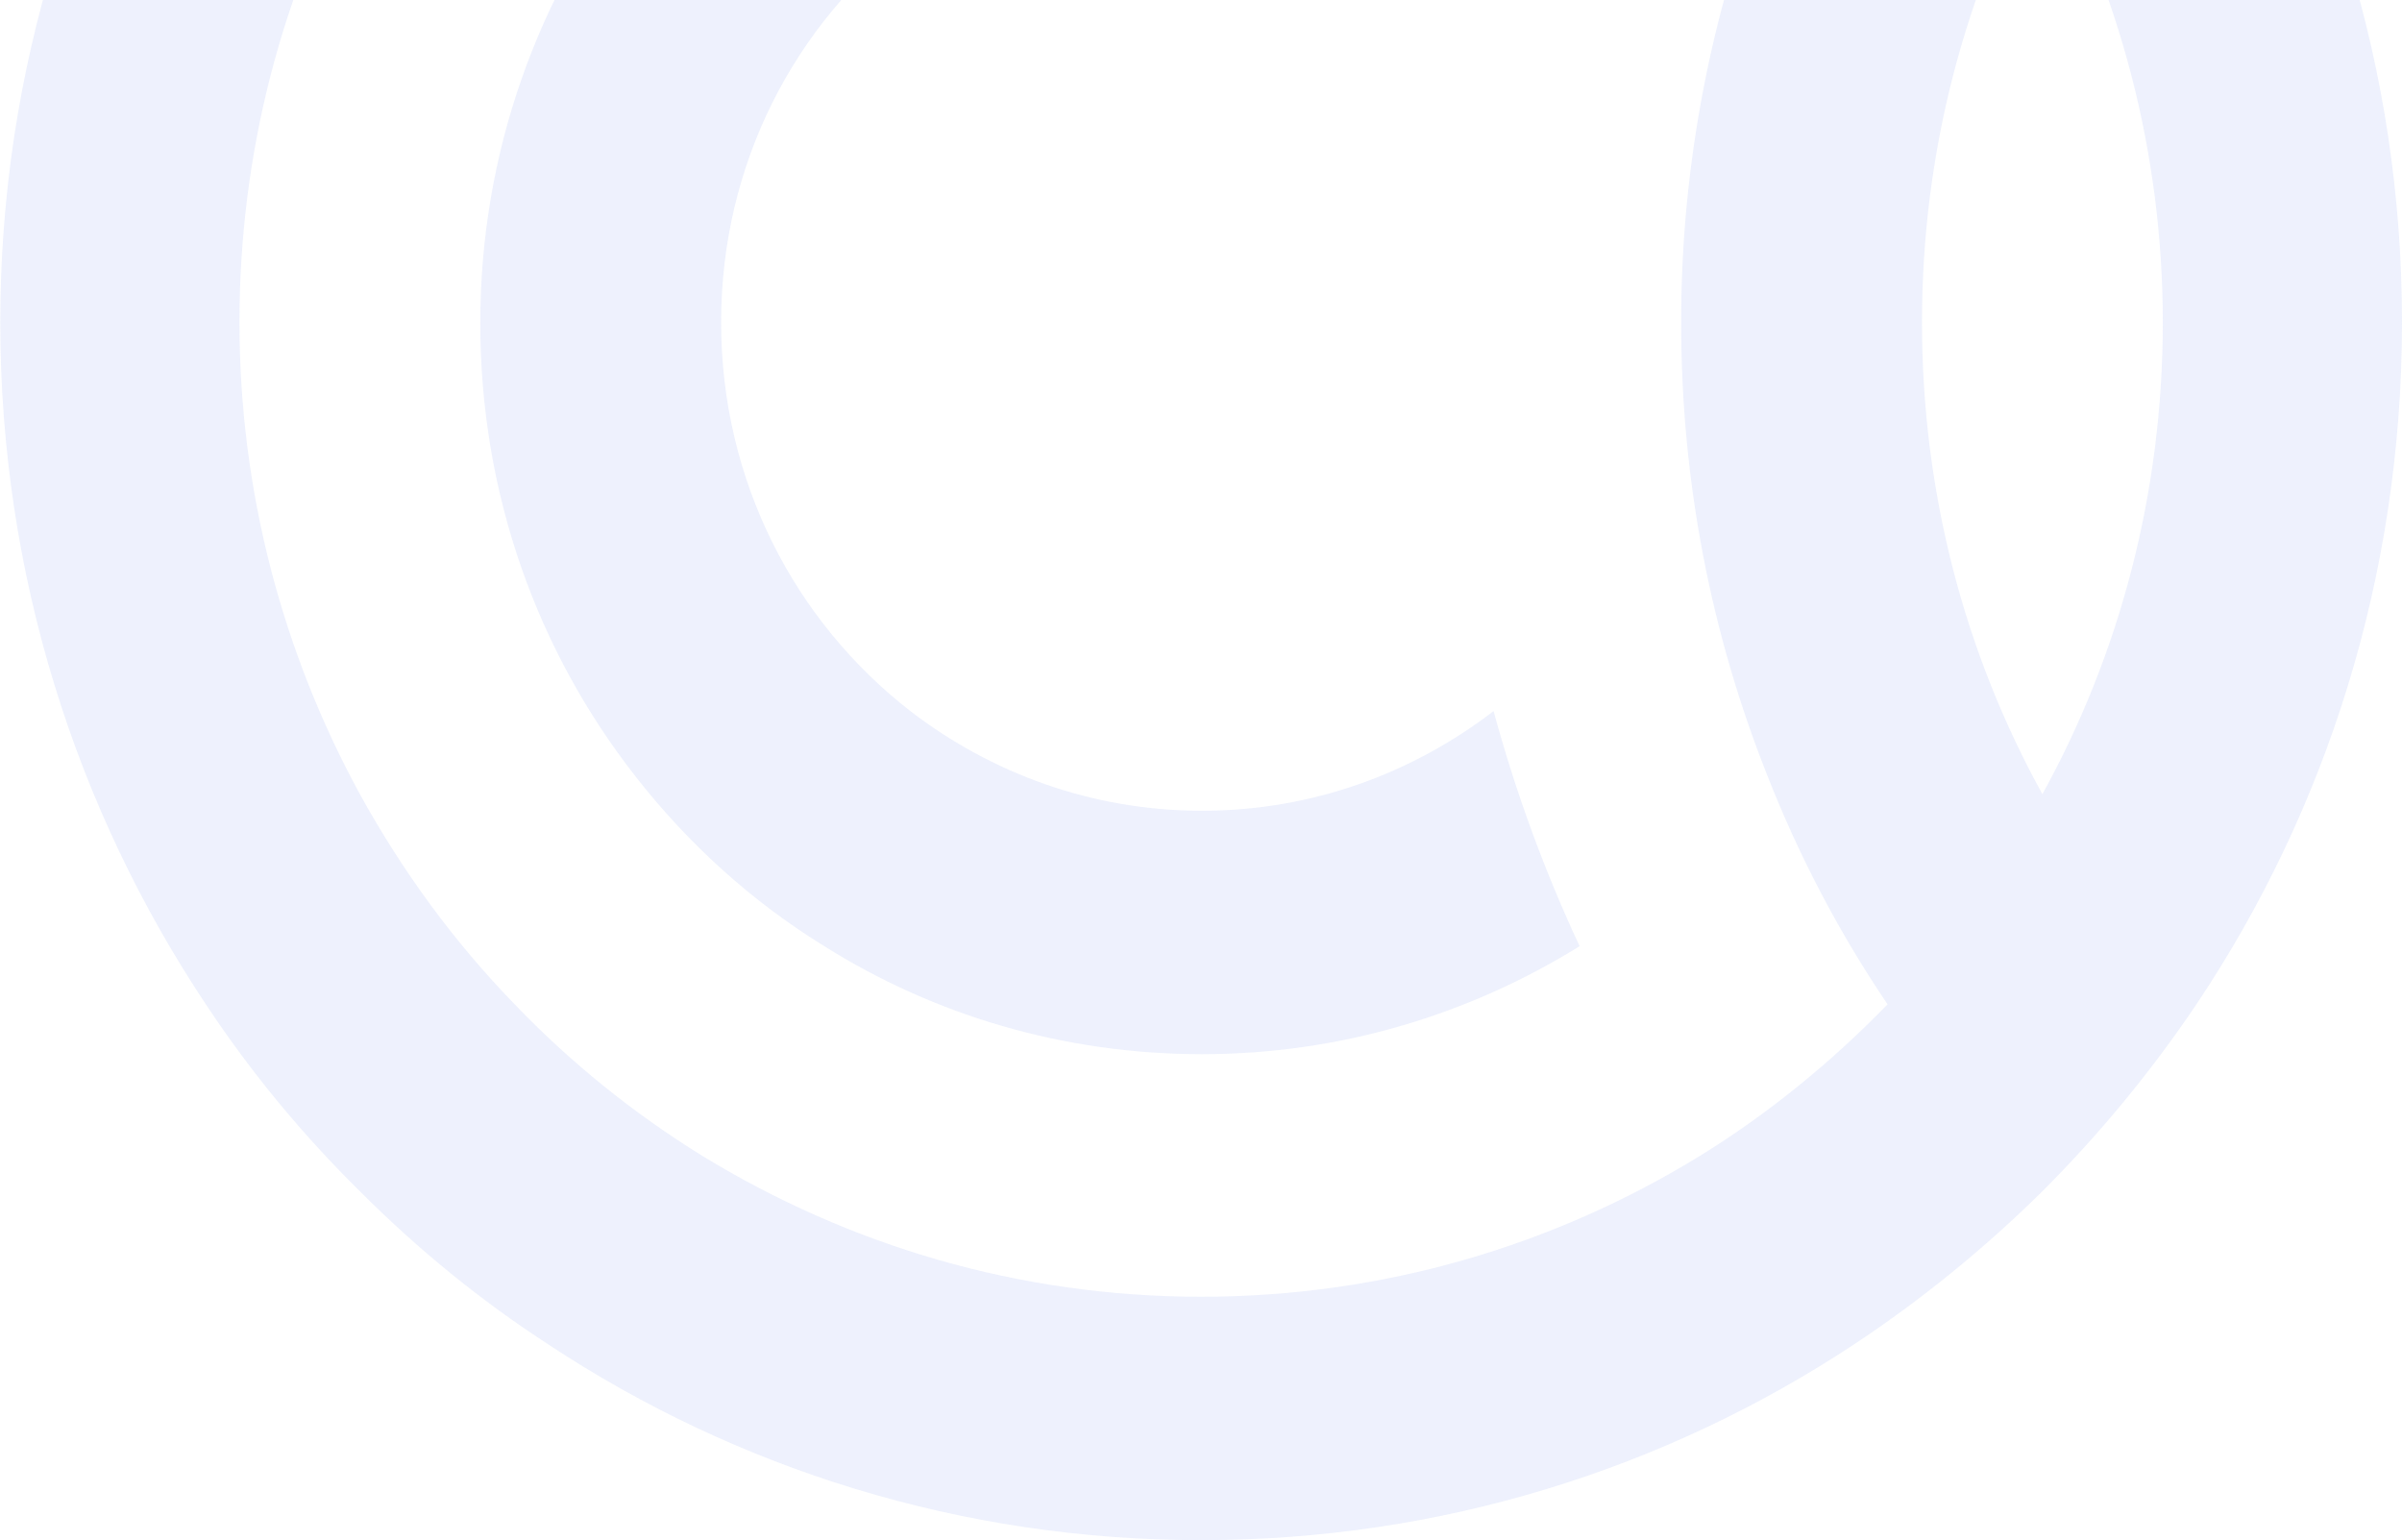 <?xml version="1.0" encoding="UTF-8"?>
<svg xmlns="http://www.w3.org/2000/svg" width="1054" height="676" viewBox="0 0 1054 676" fill="none">
  <g opacity="0.1">
    <path d="M964.14 -157.859C944.371 -187.753 921.726 -215.095 896.205 -240.249C871.045 -215.095 848.4 -187.753 828.271 -157.859C807.424 -126.507 789.452 -92.603 775.433 -57.24C751.351 4.006 737.692 71.085 737.692 141.445C737.692 211.805 750.991 278.52 775.433 340.13C789.452 375.857 807.064 409.397 828.271 440.749C803.47 466.268 775.793 488.871 745.6 507.463C681.979 546.471 607.215 569.074 527.06 569.074C446.905 569.074 372.5 546.471 308.52 507.463C278.327 488.871 250.29 466.268 225.848 440.749C199.25 413.407 176.605 382.419 157.914 348.515C124.486 287.269 105.076 216.544 105.076 141.445C105.076 66.346 124.127 -4.379 157.914 -65.625C176.246 -99.529 199.25 -130.517 225.848 -157.859C250.65 -183.378 278.327 -205.981 308.52 -224.573C372.141 -263.581 446.905 -286.184 527.06 -286.184C607.215 -286.184 681.619 -263.581 745.6 -224.573C765.728 -254.103 788.733 -281.809 813.534 -307.693C730.863 -361.648 632.735 -393 527.06 -393C421.384 -393 323.616 -361.648 240.945 -307.328C211.111 -288.007 183.434 -265.404 158.274 -240.249C133.113 -215.095 110.468 -187.753 90.339 -157.859C33.548 -72.187 0.12 30.619 0.12 141.445C0.12 252.271 33.548 355.442 90.339 440.749C110.109 470.643 132.753 497.985 158.274 523.14C183.434 548.294 211.111 570.897 240.945 590.219C323.257 644.538 421.744 675.89 527.06 675.89C632.376 675.89 730.863 644.538 813.175 590.219C843.008 570.532 870.685 547.93 895.846 523.14C921.007 497.985 943.652 470.643 963.78 440.749C1020.93 355.442 1054 252.271 1054 141.445C1054 30.619 1020.93 -72.187 964.14 -157.859ZM843.368 141.445C843.368 66.346 862.418 -4.379 896.205 -65.625C929.633 -4.379 949.043 66.346 949.043 141.445C949.043 216.544 929.993 287.269 896.205 348.515C862.418 287.269 843.368 216.909 843.368 141.445Z" fill="#4D6FE7"></path>
    <path d="M399.459 -28.44C435.043 -55.782 479.255 -72.187 527.42 -72.187C575.585 -72.187 619.796 -55.782 655.381 -28.44C665.085 -64.167 677.666 -98.8 693.122 -131.61C644.957 -161.869 588.165 -179.003 527.42 -179.003C466.674 -179.003 409.882 -161.504 361.717 -131.61C330.087 -111.924 302.05 -86.405 278.687 -56.876C236.273 -2.192 210.752 66.71 210.752 141.81C210.752 216.909 235.913 285.811 278.687 340.495C301.691 370.024 329.727 395.544 361.717 415.23C409.882 445.488 466.674 462.623 527.42 462.623C588.165 462.623 644.957 445.124 693.122 415.23C677.666 382.055 665.085 347.786 655.381 312.059C619.796 339.401 575.585 355.807 527.42 355.807C479.255 355.807 435.043 339.401 399.459 312.059C348.777 272.687 316.428 211.076 316.428 141.445C316.428 71.814 348.777 10.568 399.459 -28.44Z" fill="#4D6FE7"></path>
  </g>
</svg>
